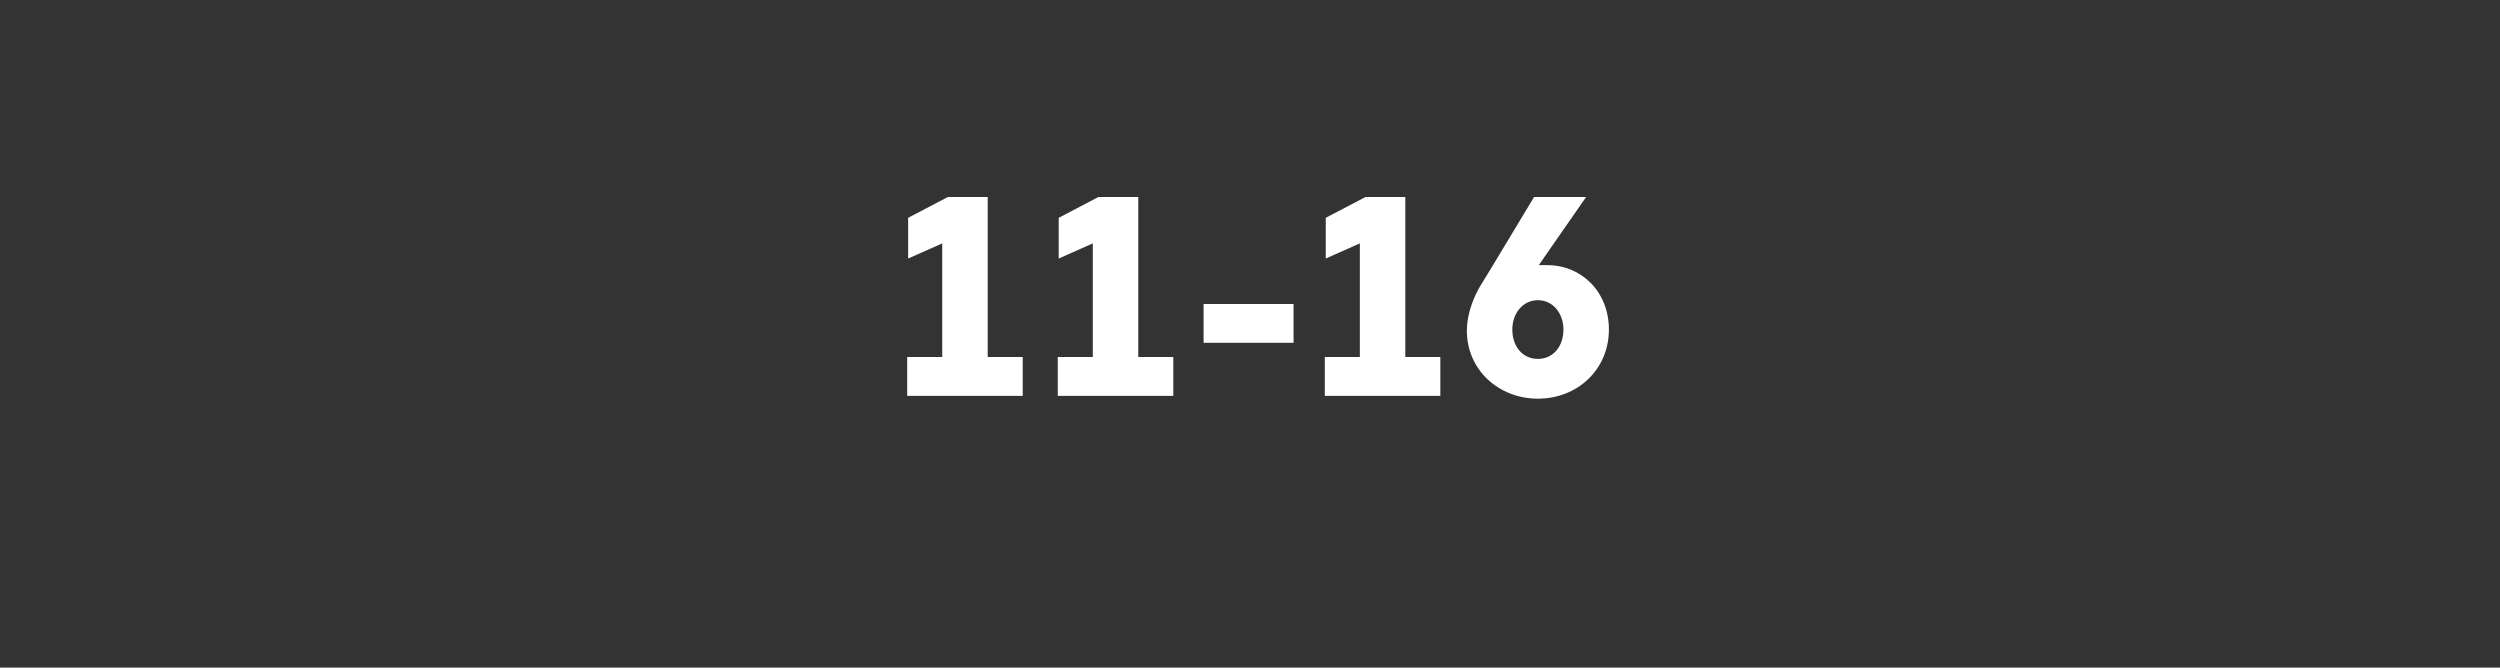 <?xml version="1.0" standalone="no"?><!DOCTYPE svg PUBLIC "-//W3C//DTD SVG 1.1//EN" "http://www.w3.org/Graphics/SVG/1.1/DTD/svg11.dtd"><svg xmlns="http://www.w3.org/2000/svg" version="1.1" width="264px" height="70.5px" viewBox="0 -1 264 70.5" style="top:-1px"><rect x="0" y="-1" width="264" height="70.5" fill="#333333" stroke="none"/><desc>11 16</desc><defs/><g id="Polygon172609"><path d="m95.8 40.8l0-4.1l3.7 0l0-12l-3.6 1.6l0-4.3l4.2-2.2l4.2 0l0 16.9l3.7 0l0 4.1l-12.2 0zm15.9 0l0-4.1l3.7 0l0-12l-3.6 1.6l0-4.3l4.2-2.2l4.2 0l0 16.9l3.7 0l0 4.1l-12.2 0zm15.4-9.7l9.5 0l0 4.1l-9.5 0l0-4.1zm12.8 9.7l0-4.1l3.7 0l0-12l-3.6 1.6l0-4.3l4.2-2.2l4.2 0l0 16.9l3.7 0l0 4.1l-12.2 0zm15-6.9c0-1.7.7-3.6 1.6-5c.01.03 5.5-9.1 5.5-9.1l5.5 0c0 0-5.02 7.21-5 7.2c.3 0 .6 0 .9 0c3.6 0 6.5 2.8 6.5 6.8c0 4.2-3.3 7.3-7.5 7.3c-4.1 0-7.5-3-7.5-7.2zm10.2-.1c0-1.7-1.1-3.1-2.7-3.1c-1.6 0-2.7 1.4-2.7 3.1c0 1.8 1.1 3.1 2.7 3.1c1.6 0 2.7-1.3 2.7-3.1z" stroke="none" fill="#ffffff"/></g></svg>